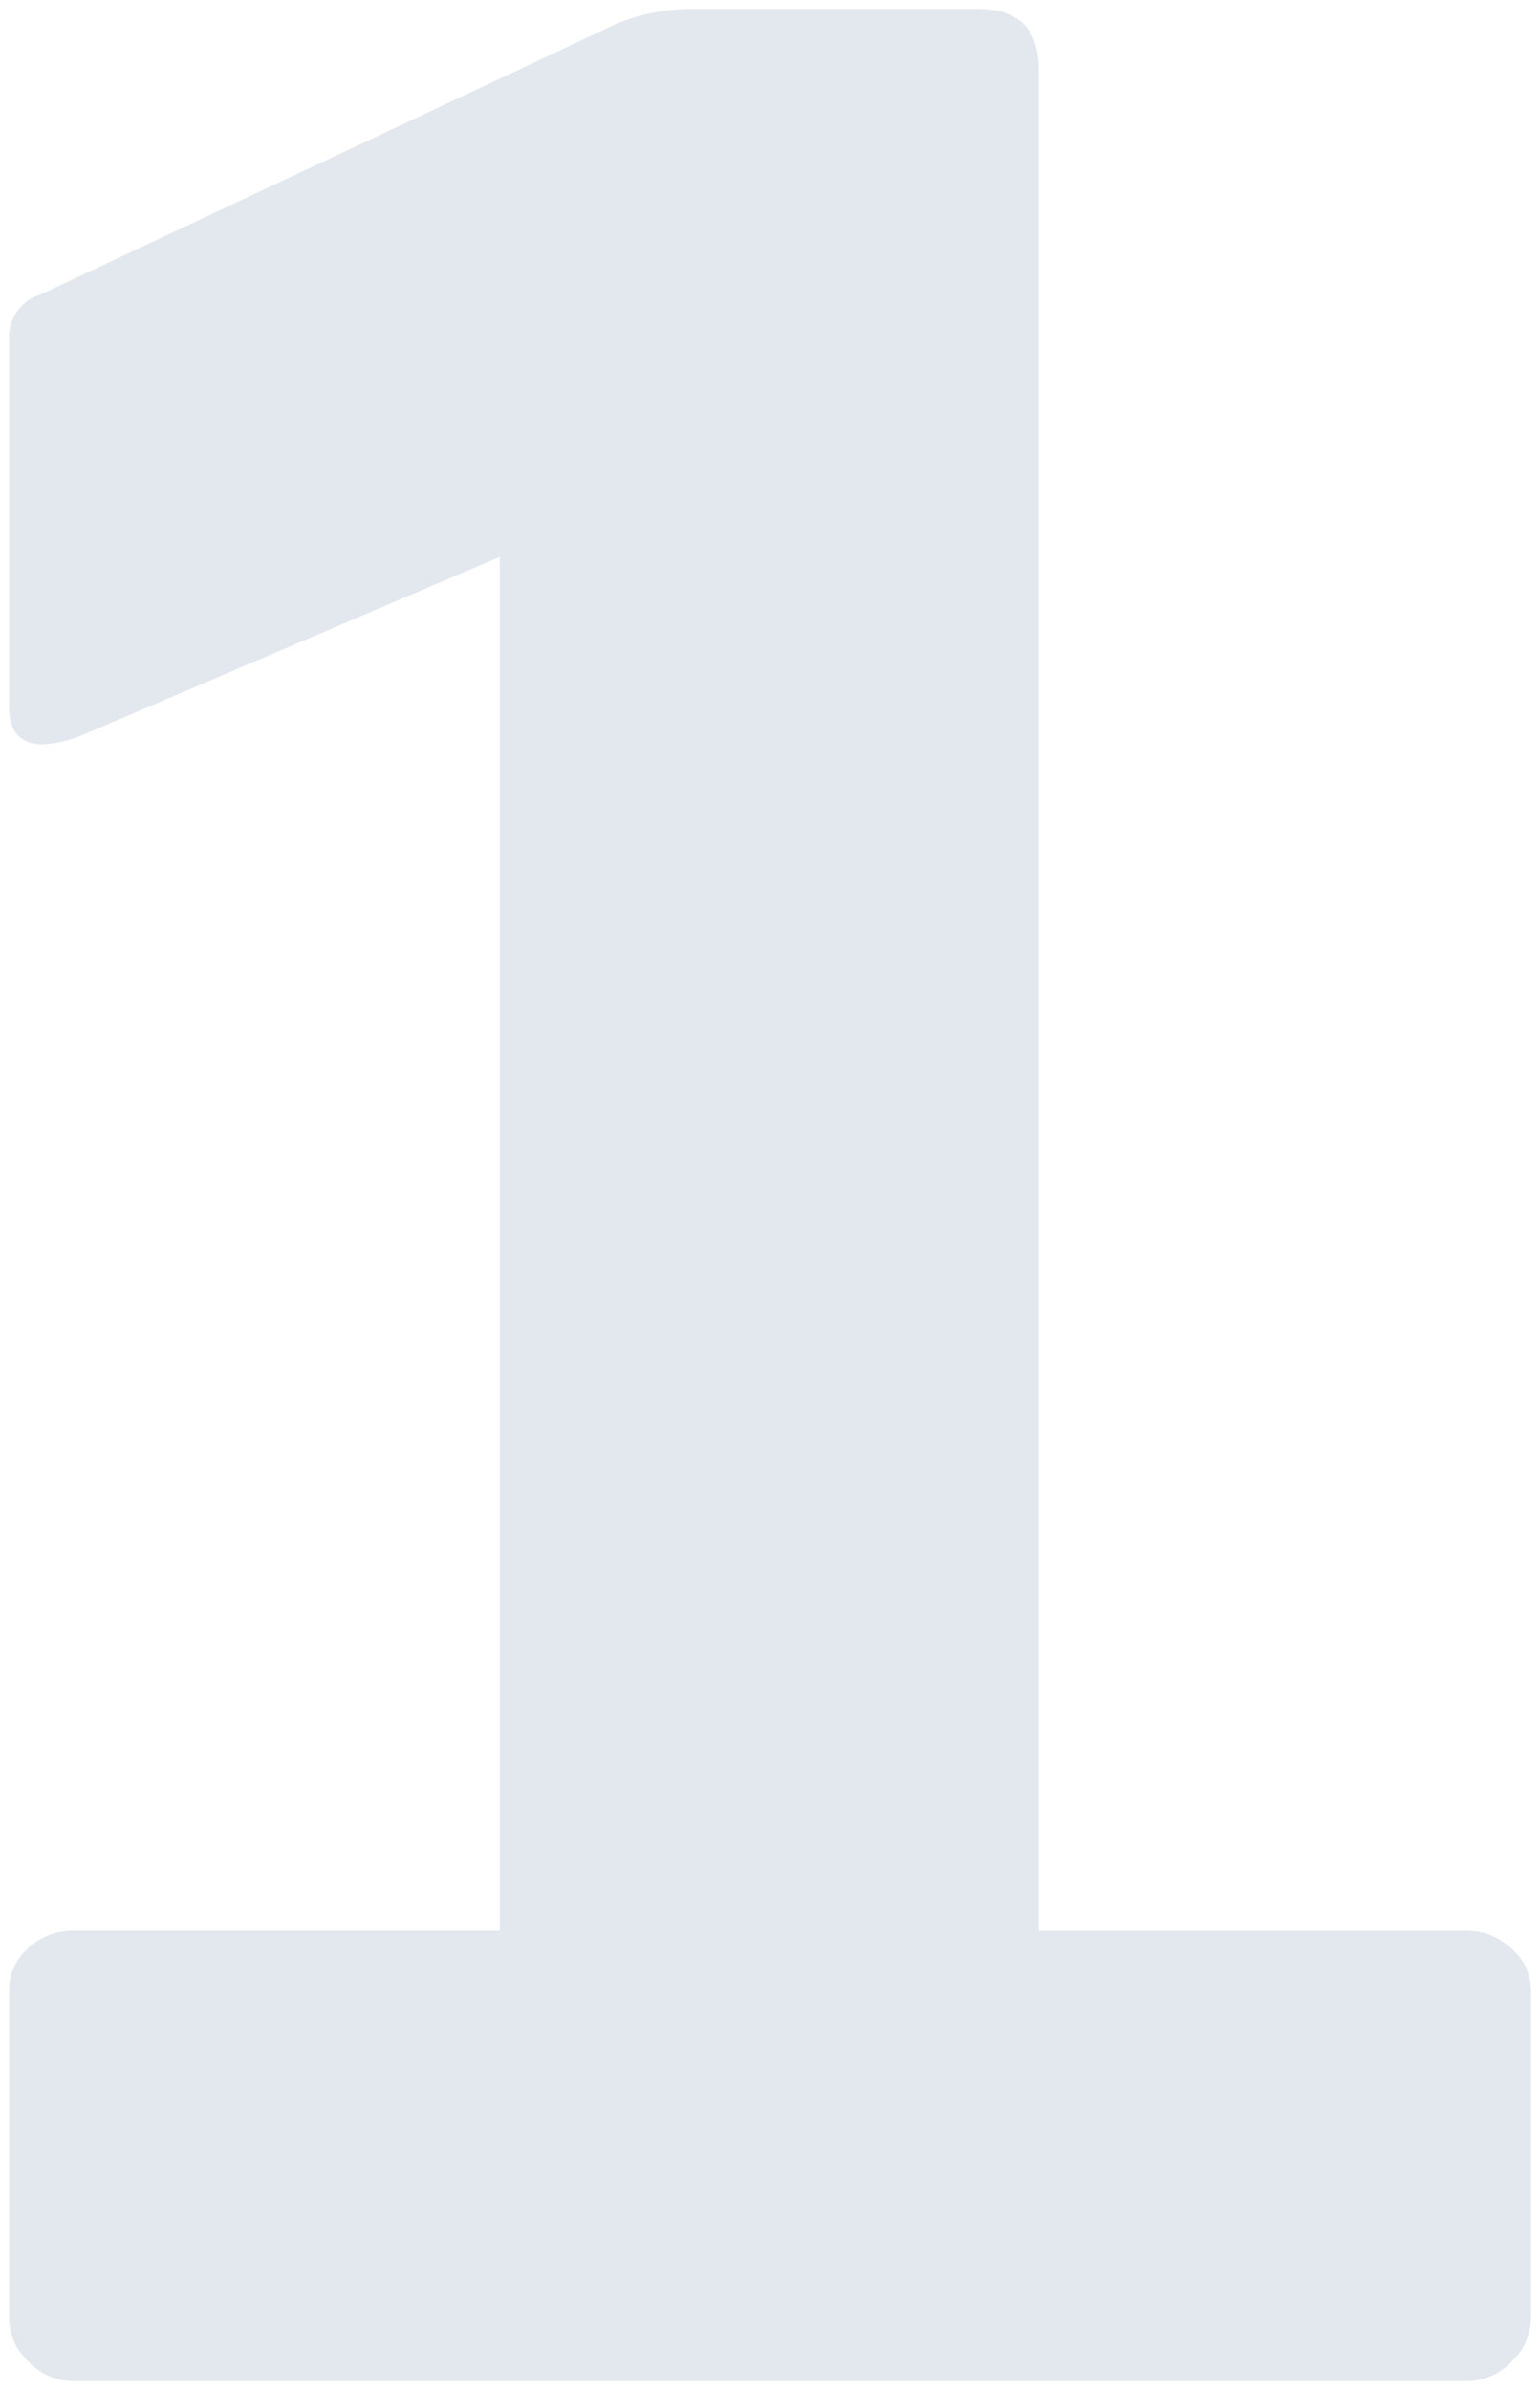 <?xml version="1.0" encoding="UTF-8"?> <svg xmlns="http://www.w3.org/2000/svg" viewBox="4793.493 4590.55 85.705 132.95"><defs><style> .cls-1 { fill: #c6d2de; stroke: rgba(0,0,0,0); opacity: 0.5; } </style></defs><path id="Path_349" data-name="Path 349" class="cls-1" d="M11.713,41.47V23.3a3.147,3.147,0,0,1,1.047-2.368,3.55,3.55,0,0,1,2.53-.99H39.022V-56.47l-23.209,9.9a6.753,6.753,0,0,1-2.181.522q-2.006,0-1.919-2.258V-68.628a2.462,2.462,0,0,1,1.734-2.432L45.61-86.169a11.068,11.068,0,0,1,4.075-.782H65.637q3.381,0,3.381,3.387V19.945H92.836a3.6,3.6,0,0,1,2.487.99,3.091,3.091,0,0,1,1.09,2.368V41.47a3.366,3.366,0,0,1-1.086,2.454A3.424,3.424,0,0,1,92.853,45H15.274A3.424,3.424,0,0,1,12.8,43.924,3.366,3.366,0,0,1,11.713,41.47Z" transform="translate(4782.284 4678)"></path></svg> 